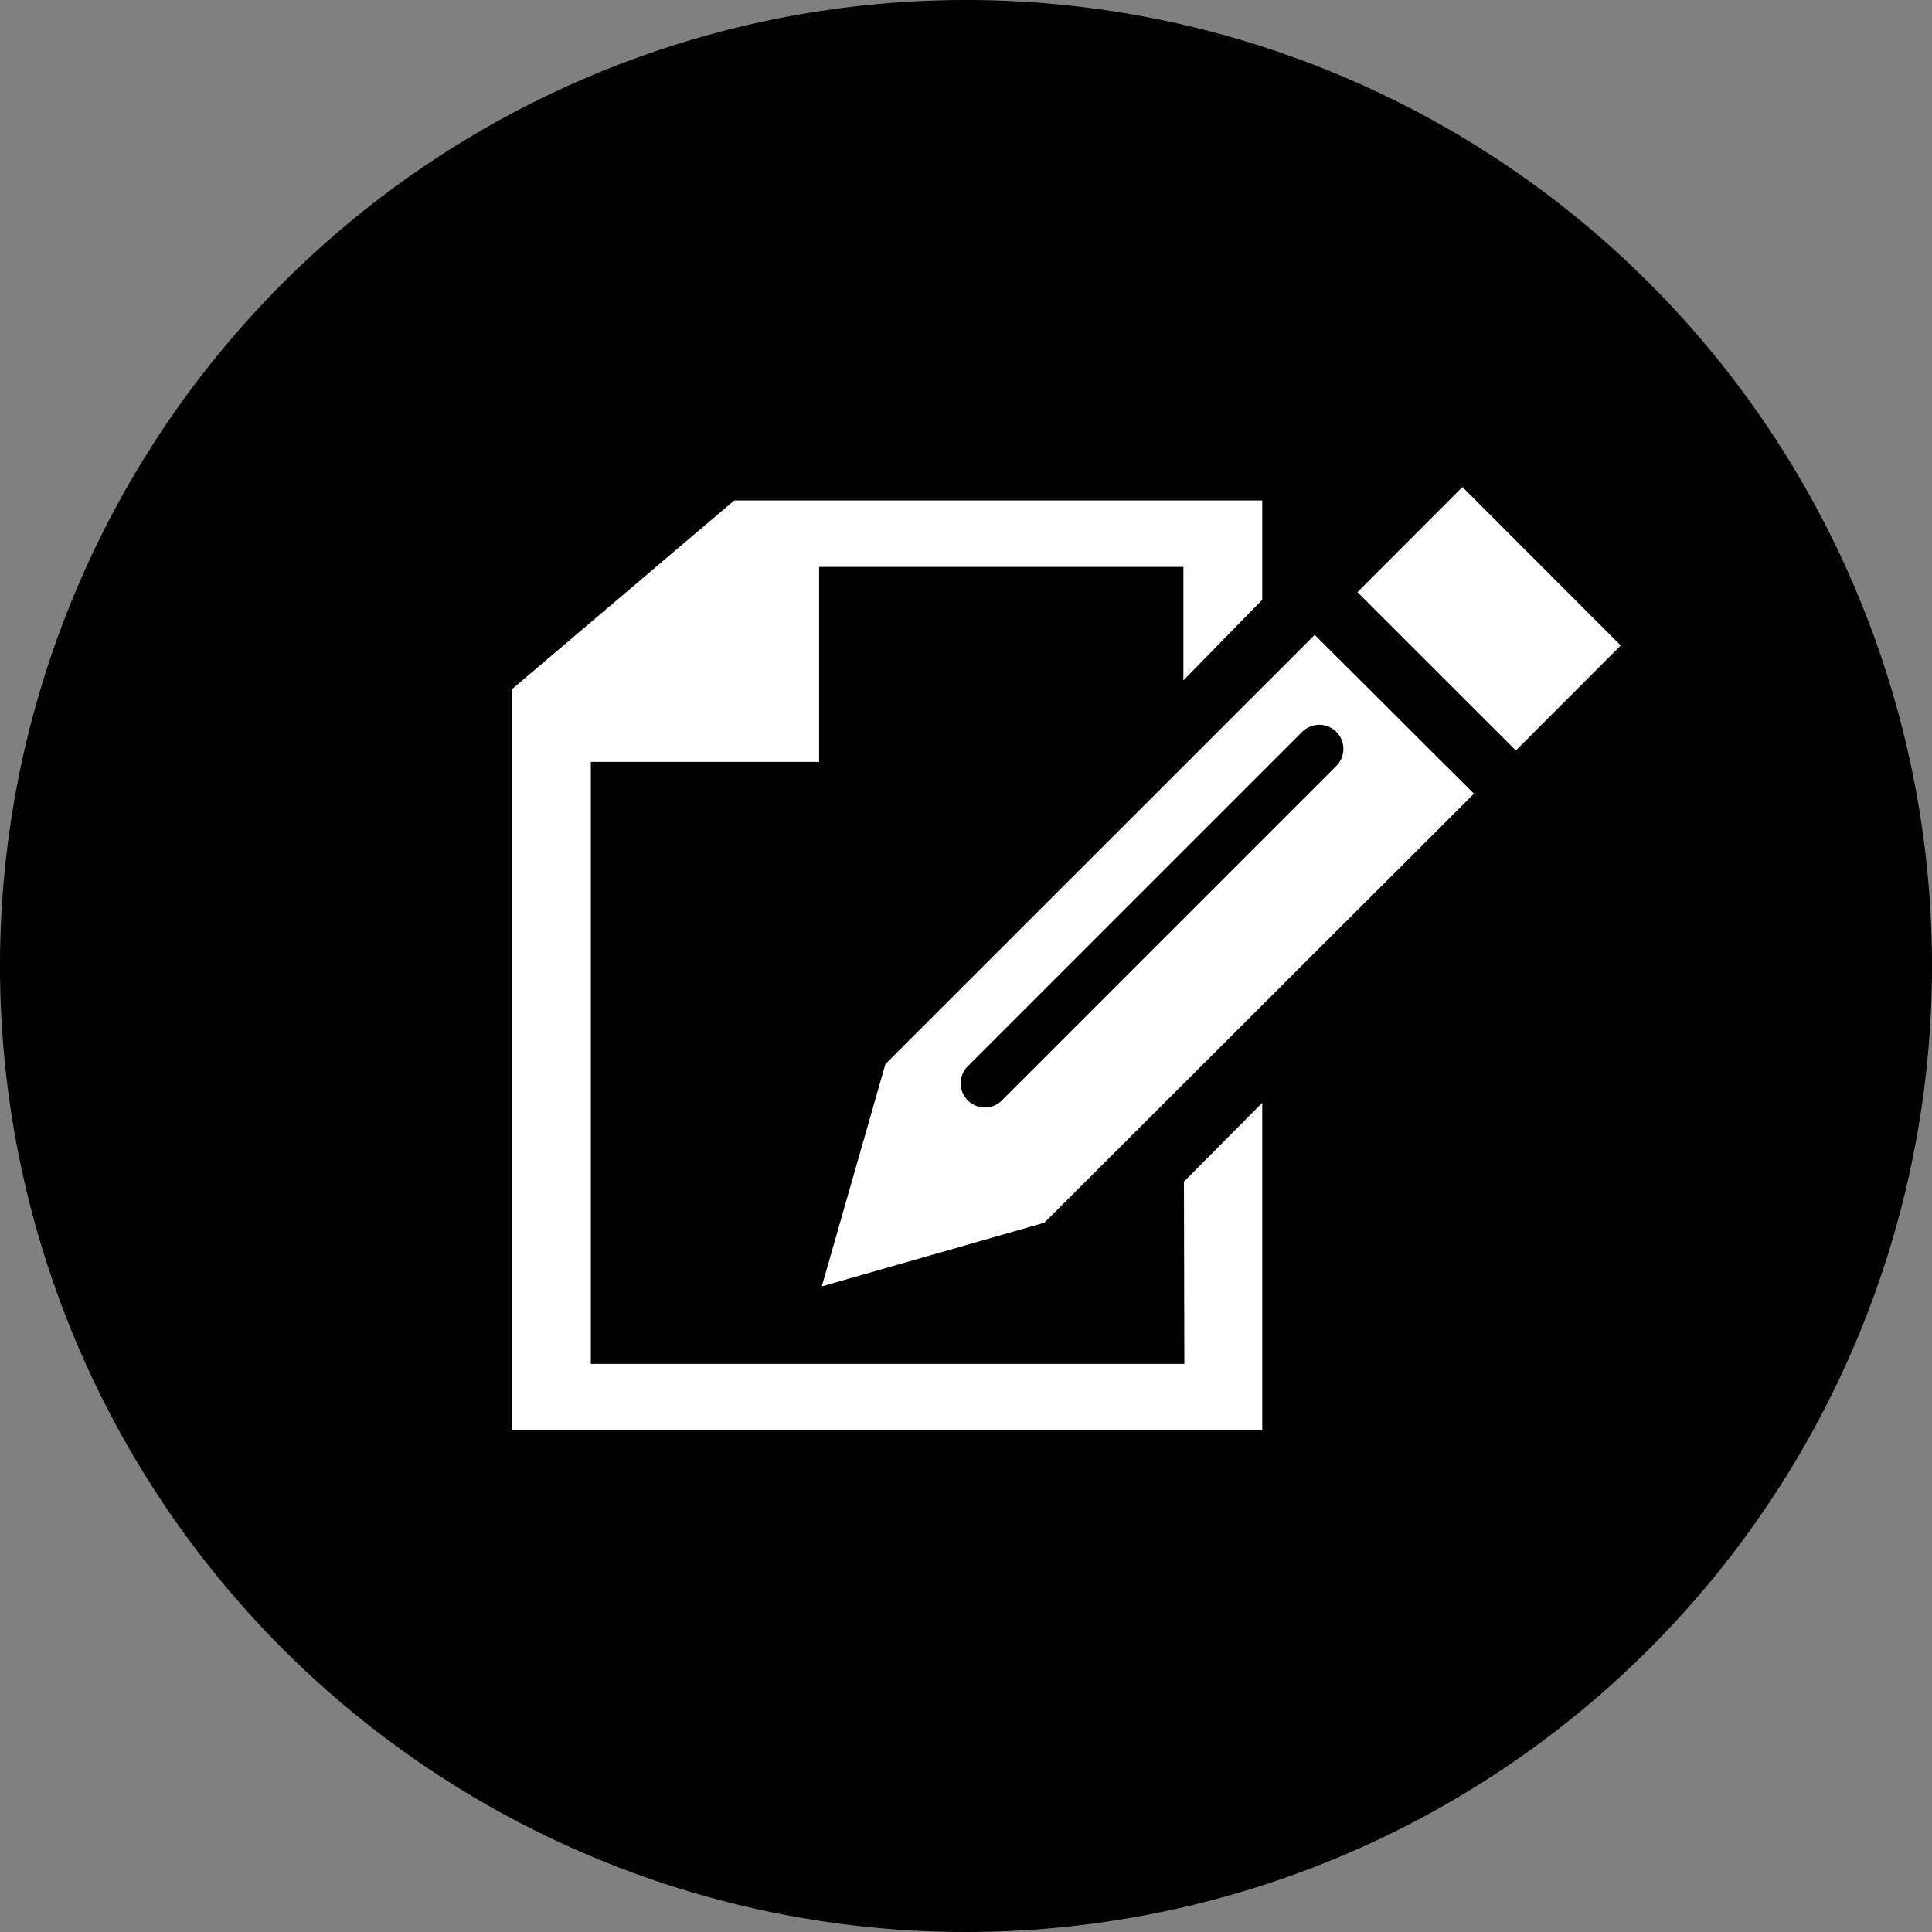 <svg xmlns="http://www.w3.org/2000/svg" viewBox="0 0 143.88 143.88">
  <rect x="0" y="0" width="143.88" height="143.88" fill="#808080" stroke="none"/>
  <defs>
    <style>
      .cls-1 {
        fill: #fff;
      }
    </style>
  </defs>
  <title>Asset 26</title>
  <g id="Layer_2" data-name="Layer 2">
    <g id="Layer_1-2" data-name="Layer 1">
      <g>
        <path d="M143.88,71.94A71.94,71.94,0,1,1,71.94,0,71.94,71.94,0,0,1,143.88,71.94Z"/>
        <path class="cls-1" d="M65.94,79.24,61.2,95.8l16.57-4.74,32-31.95L97.91,47.28ZM99.52,54.5a1.8,1.8,0,0,1,0,2.54l-25,25A1.8,1.8,0,0,1,72,79.48l25-25A1.81,1.81,0,0,1,99.52,54.5Zm21.18-6.43-7.81,7.82L101.09,44.1l7.82-7.83ZM88.17,88,94,82.13v24.39H38.11V51.34L54.68,37.27H94v7.4l-5.87,6V42.22H61V56.74H44v44.83h44.2Z"/>
      </g>
    </g>
  </g>
</svg>
